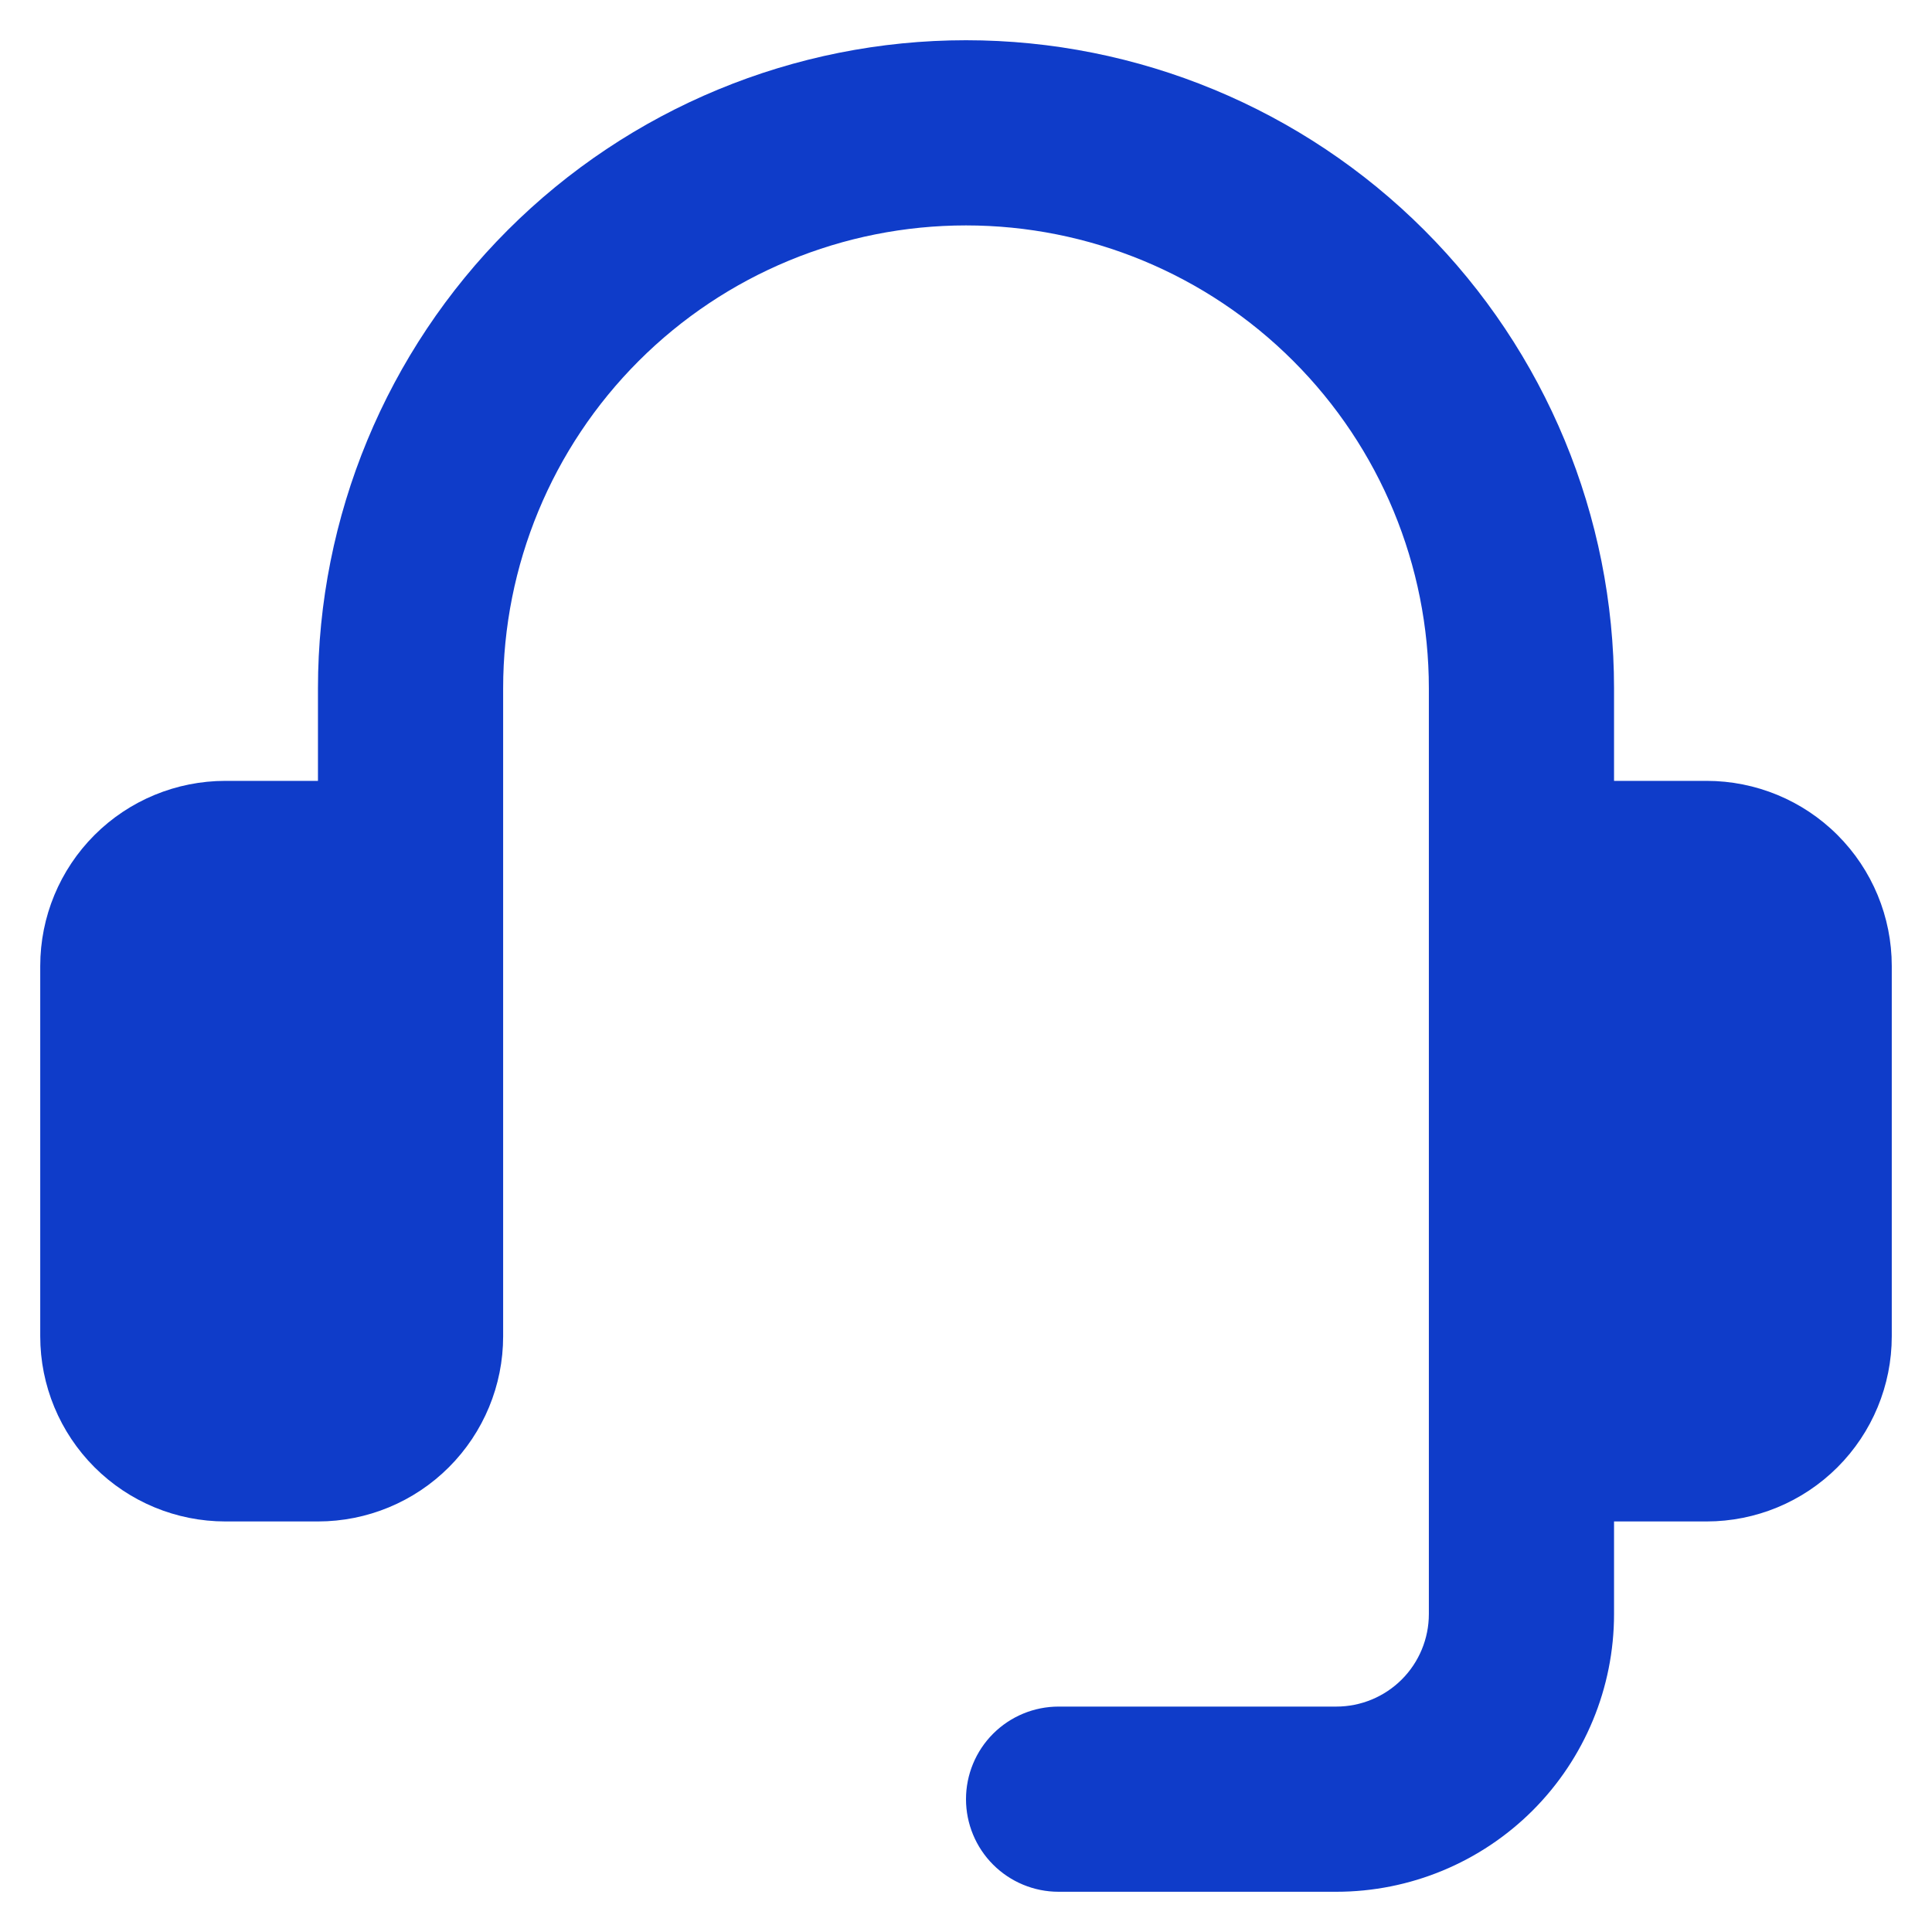 <svg width="40" height="40" viewBox="0 0 40 40" fill="none" xmlns="http://www.w3.org/2000/svg">
<path d="M35.333 16.167H33.417V14.25C33.417 10.692 32.003 7.279 29.487 4.763C26.971 2.247 23.558 0.833 20 0.833C16.442 0.833 13.029 2.247 10.513 4.763C7.997 7.279 6.583 10.692 6.583 14.25V16.167H4.667C3.65 16.167 2.675 16.57 1.956 17.289C1.237 18.008 0.833 18.983 0.833 20V27.667C0.833 28.683 1.237 29.658 1.956 30.377C2.675 31.096 3.65 31.5 4.667 31.5H6.583C7.6 31.5 8.575 31.096 9.294 30.377C10.013 29.658 10.417 28.683 10.417 27.667V14.25C10.417 11.708 11.426 9.271 13.223 7.474C15.021 5.676 17.458 4.667 20 4.667C22.542 4.667 24.979 5.676 26.776 7.474C28.574 9.271 29.583 11.708 29.583 14.25V33.417C29.583 33.925 29.381 34.413 29.022 34.772C28.663 35.131 28.175 35.333 27.667 35.333H21.917C21.408 35.333 20.921 35.535 20.561 35.895C20.202 36.254 20 36.742 20 37.25C20 37.758 20.202 38.246 20.561 38.605C20.921 38.965 21.408 39.167 21.917 39.167H27.667C29.192 39.167 30.654 38.561 31.733 37.483C32.811 36.404 33.417 34.942 33.417 33.417V31.5H35.333C36.35 31.5 37.325 31.096 38.044 30.377C38.763 29.658 39.167 28.683 39.167 27.667V20C39.167 18.983 38.763 18.008 38.044 17.289C37.325 16.57 36.35 16.167 35.333 16.167Z" fill="#0F3CC9"/>
</svg>
